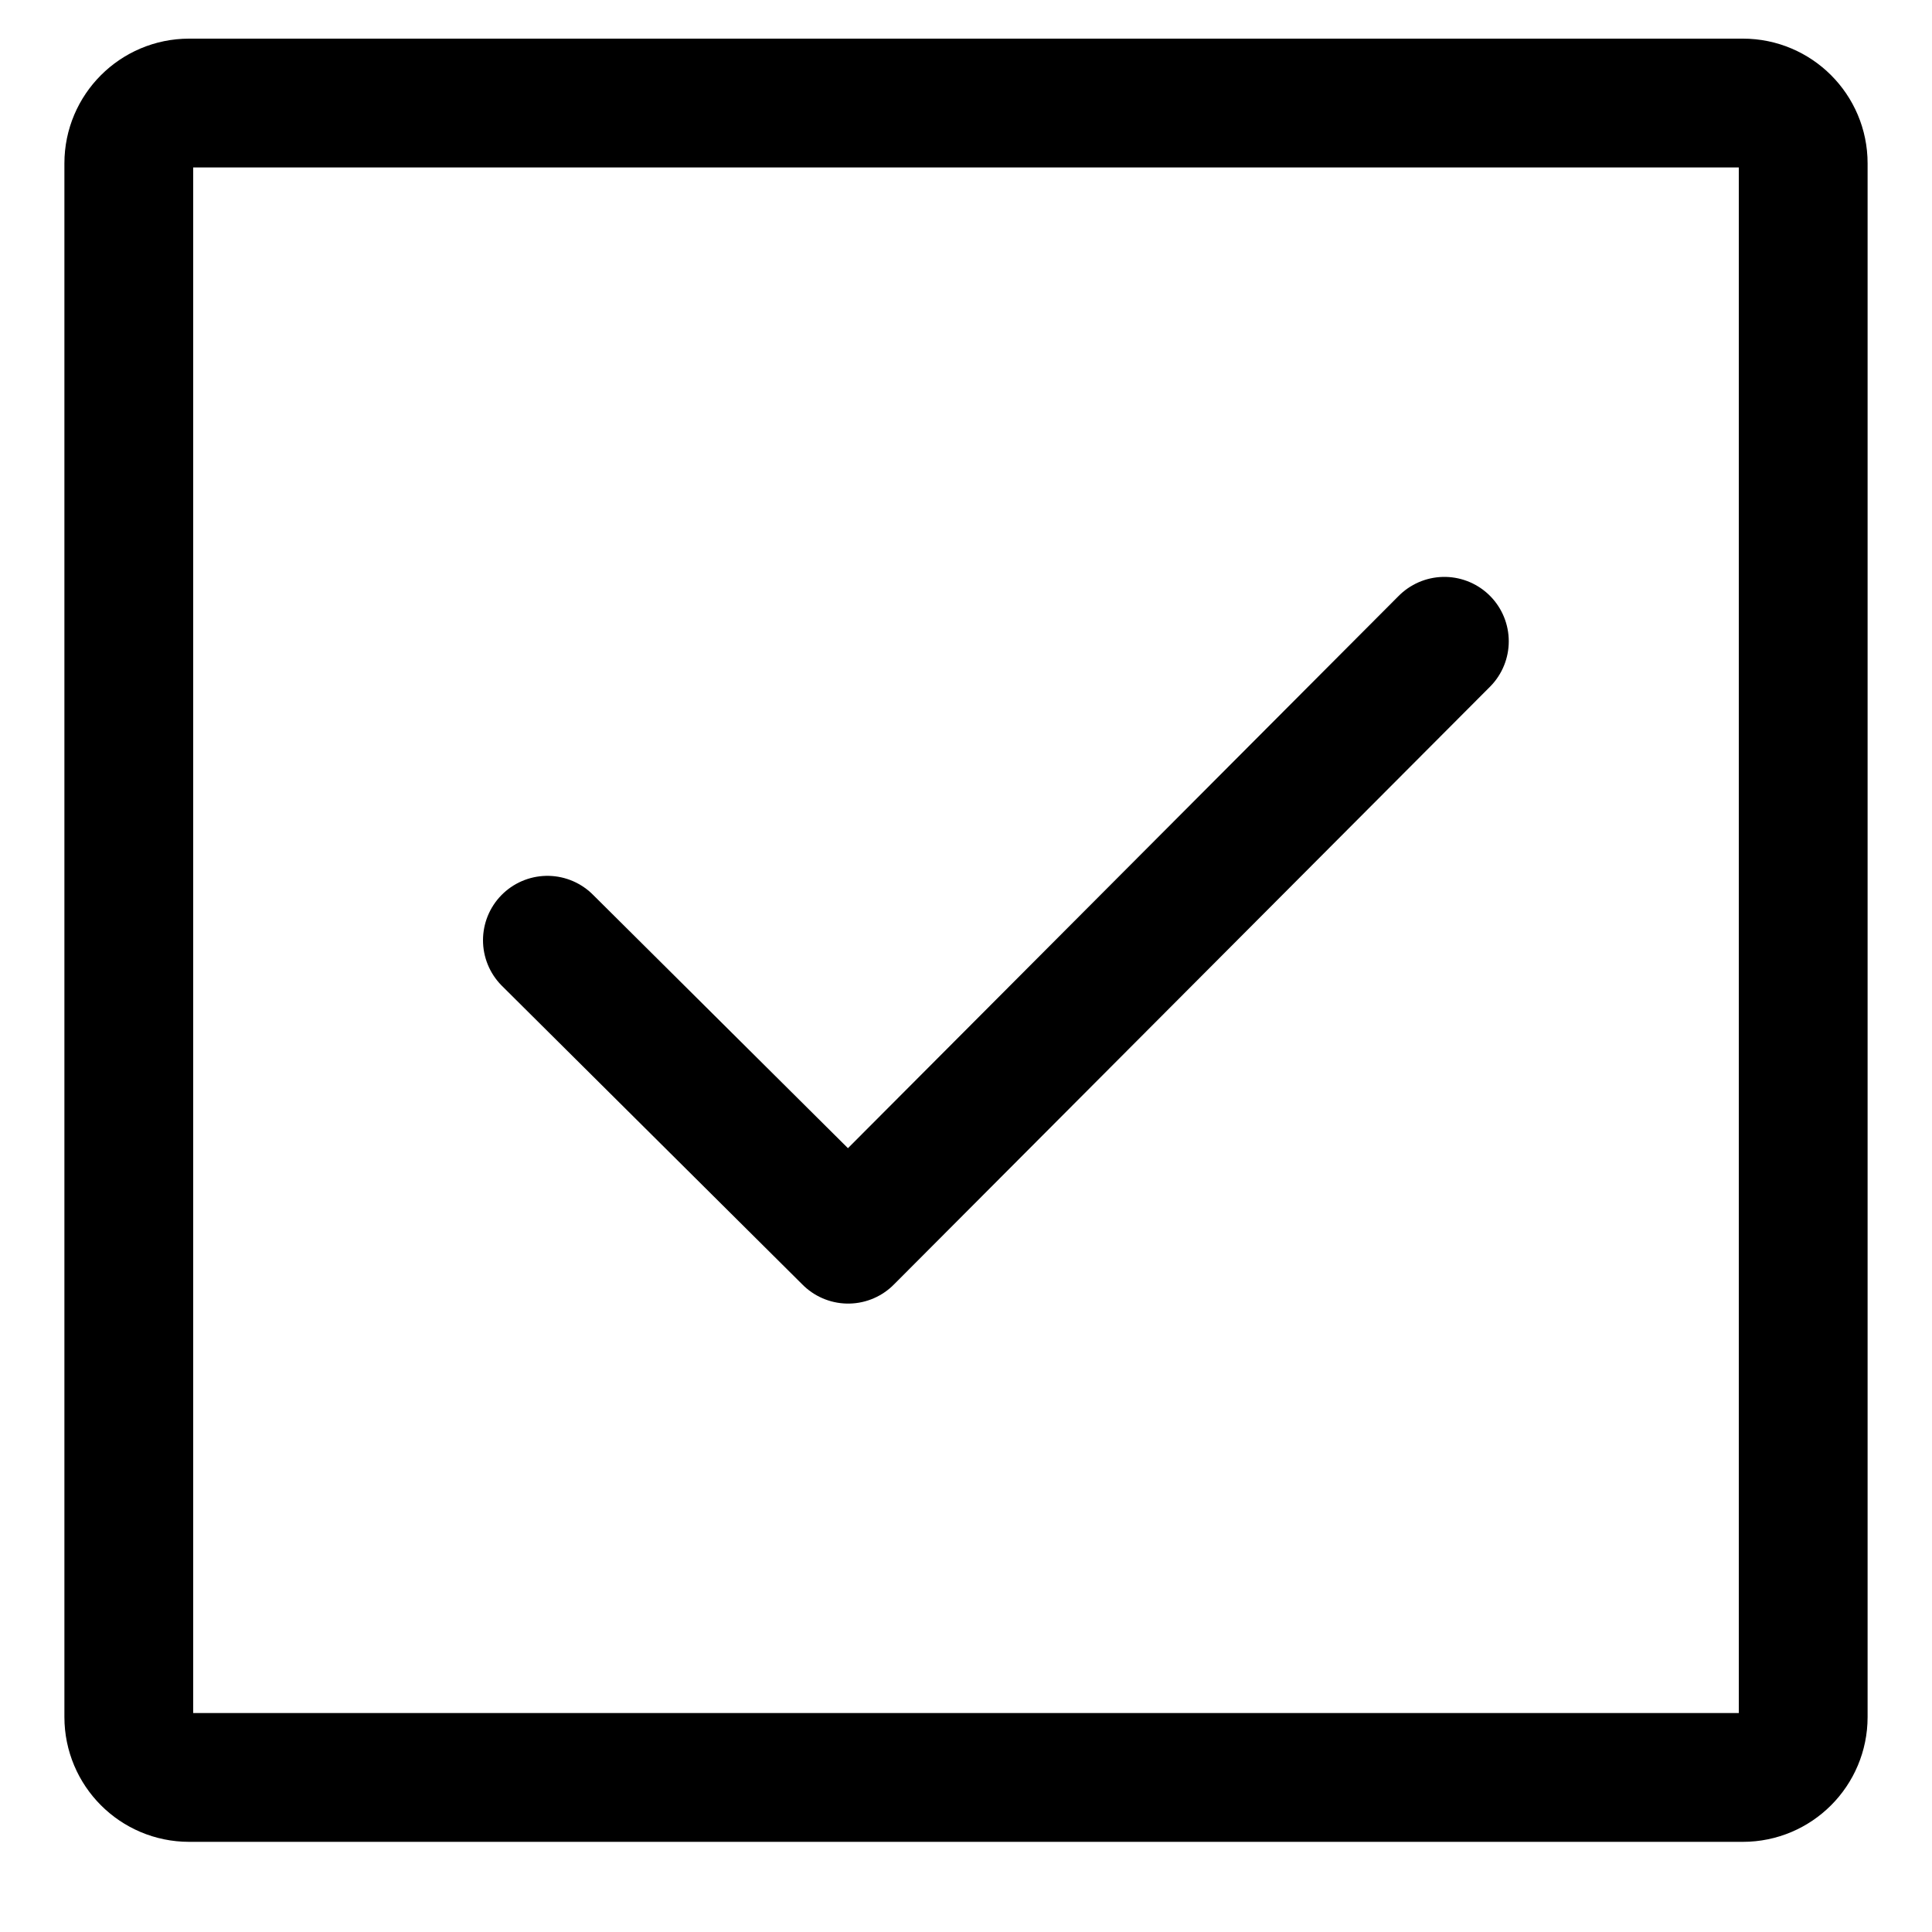 <svg xmlns="http://www.w3.org/2000/svg" fill="none" viewBox="0 0 15 15" height="15" width="15">
<path stroke-miterlimit="10" stroke="black" d="M13.532 0.8H1.468C1.21 0.8 1 1.01 1 1.268V13.331C1 13.59 1.21 13.8 1.468 13.8H13.532C13.79 13.8 14 13.59 14 13.331V1.268C14 1.01 13.79 0.8 13.532 0.8Z"></path>
<path stroke-linejoin="round" stroke-linecap="round" stroke="black" d="M4.25 7.3L6.585 9.621L11.214 4.979"></path>
</svg>
